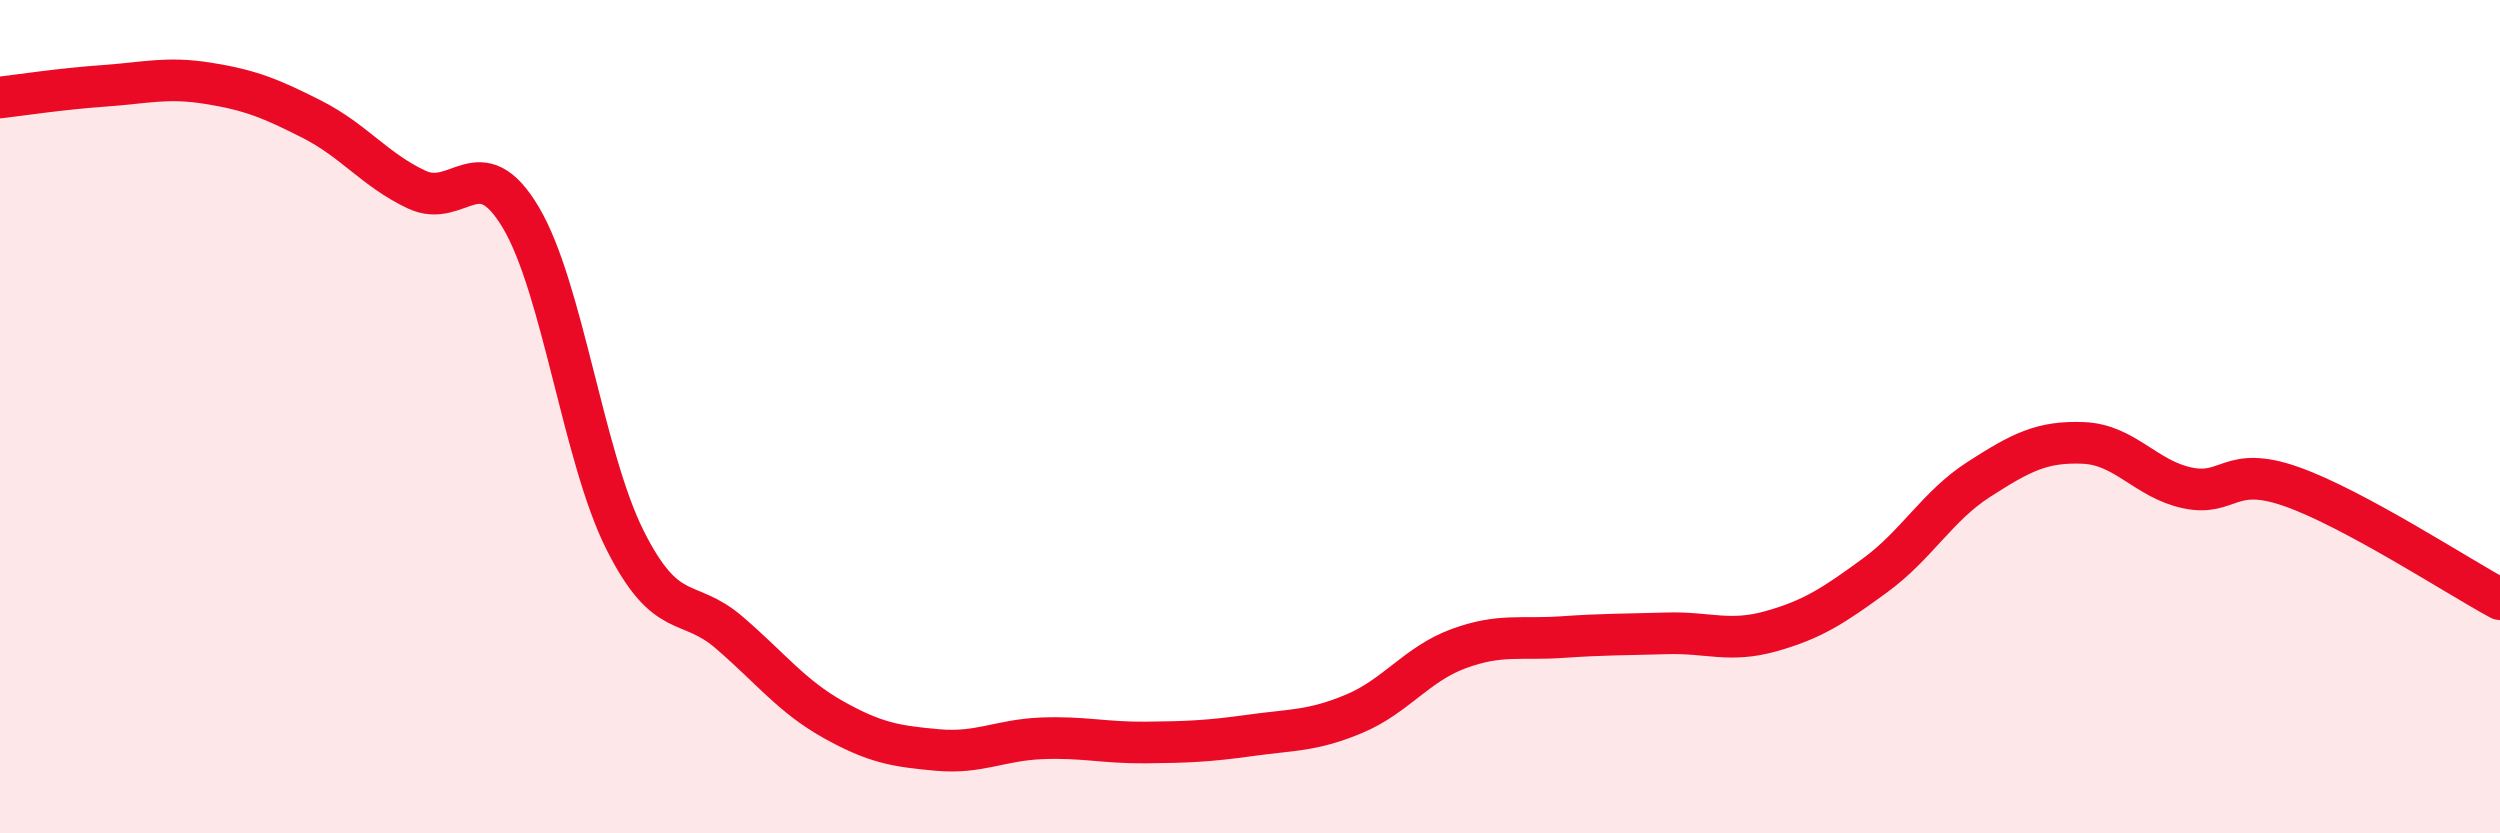 
    <svg width="60" height="20" viewBox="0 0 60 20" xmlns="http://www.w3.org/2000/svg">
      <path
        d="M 0,2.34 C 0.5,2.28 1.5,2.13 2.5,2.06 C 3.5,1.99 4,1.84 5,2 C 6,2.16 6.5,2.36 7.5,2.87 C 8.5,3.38 9,4.08 10,4.55 C 11,5.02 11.5,3.54 12.5,5.22 C 13.5,6.9 14,10.97 15,12.96 C 16,14.95 16.5,14.32 17.5,15.18 C 18.5,16.04 19,16.71 20,17.27 C 21,17.83 21.5,17.91 22.5,18 C 23.5,18.09 24,17.76 25,17.72 C 26,17.68 26.5,17.83 27.5,17.82 C 28.5,17.81 29,17.79 30,17.65 C 31,17.51 31.5,17.55 32.5,17.13 C 33.5,16.71 34,15.94 35,15.57 C 36,15.2 36.5,15.36 37.5,15.29 C 38.5,15.22 39,15.23 40,15.2 C 41,15.17 41.5,15.43 42.5,15.15 C 43.5,14.87 44,14.54 45,13.81 C 46,13.08 46.5,12.14 47.5,11.5 C 48.5,10.86 49,10.59 50,10.63 C 51,10.67 51.5,11.5 52.5,11.71 C 53.5,11.92 53.5,11.15 55,11.68 C 56.5,12.21 59,13.84 60,14.38L60 20L0 20Z"
        fill="#EB0A25"
        opacity="0.1"
        stroke-linecap="round"
        stroke-linejoin="round"
      />
      <path
        d="M 0,2.34 C 0.5,2.28 1.5,2.13 2.5,2.06 C 3.5,1.99 4,1.84 5,2 C 6,2.16 6.5,2.36 7.5,2.87 C 8.5,3.38 9,4.08 10,4.55 C 11,5.02 11.5,3.54 12.5,5.22 C 13.5,6.9 14,10.97 15,12.96 C 16,14.95 16.5,14.32 17.5,15.18 C 18.5,16.04 19,16.71 20,17.27 C 21,17.83 21.5,17.91 22.5,18 C 23.5,18.09 24,17.76 25,17.72 C 26,17.68 26.5,17.83 27.5,17.82 C 28.5,17.81 29,17.79 30,17.65 C 31,17.51 31.5,17.55 32.5,17.13 C 33.5,16.71 34,15.94 35,15.57 C 36,15.2 36.5,15.36 37.5,15.29 C 38.5,15.22 39,15.23 40,15.2 C 41,15.17 41.5,15.43 42.5,15.15 C 43.5,14.87 44,14.54 45,13.81 C 46,13.08 46.5,12.14 47.5,11.5 C 48.5,10.86 49,10.59 50,10.63 C 51,10.67 51.5,11.5 52.5,11.71 C 53.5,11.92 53.5,11.15 55,11.68 C 56.5,12.21 59,13.84 60,14.38"
        stroke="#EB0A25"
        stroke-width="1"
        fill="none"
        stroke-linecap="round"
        stroke-linejoin="round"
      />
    </svg>
  